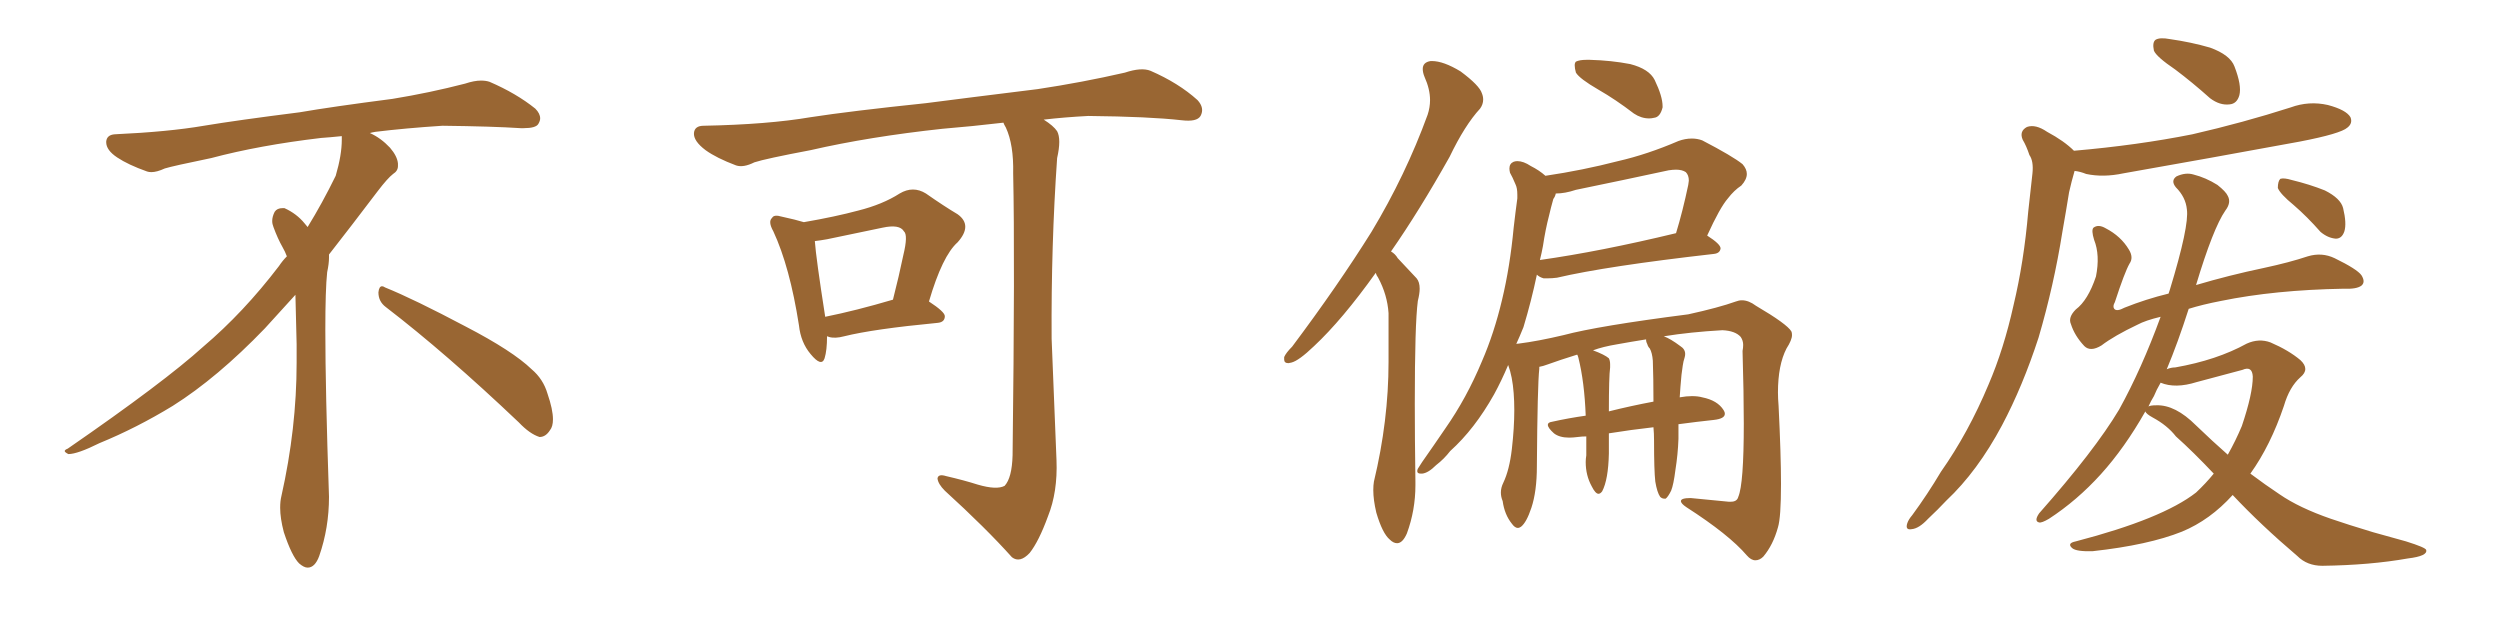 <svg xmlns="http://www.w3.org/2000/svg" xmlns:xlink="http://www.w3.org/1999/xlink" width="600" height="150"><path fill="#996633" padding="10" d="M92.58 73.68L92.58 73.68Q90.82 72.36 90.82 70.17L90.82 70.17Q90.97 68.70 91.70 68.70L91.70 68.70Q91.99 68.70 92.43 68.99L92.43 68.99Q99.32 71.78 111.77 78.37L111.77 78.37Q123.05 84.23 127.59 88.62L127.59 88.62Q130.37 90.97 131.40 94.48L131.40 94.48Q132.71 98.29 132.71 100.63L132.71 100.63Q132.71 102.39 131.98 103.27L131.98 103.27Q130.96 104.88 129.49 104.88L129.49 104.88Q127.15 104.15 124.51 101.37L124.51 101.37Q107.08 84.81 92.58 73.68ZM82.03 33.54L82.03 33.54L82.03 32.67Q79.25 32.96 77.05 33.11L77.05 33.11Q62.26 34.86 50.68 37.94L50.68 37.94Q41.46 39.84 39.55 40.43L39.55 40.43Q37.65 41.31 36.33 41.31L36.33 41.31Q35.74 41.31 35.30 41.16L35.30 41.16Q30.76 39.55 28.13 37.79L28.13 37.79Q25.49 36.04 25.49 34.13L25.49 34.13L25.49 33.98Q25.63 32.37 27.54 32.23L27.54 32.23Q40.43 31.64 48.93 30.18L48.93 30.18Q56.84 28.86 71.92 26.95L71.92 26.95Q79.54 25.63 94.19 23.73L94.19 23.73Q103.13 22.27 111.62 20.07L111.62 20.07Q113.82 19.34 115.43 19.34L115.43 19.34Q116.60 19.34 117.48 19.63L117.48 19.63Q123.93 22.41 128.47 26.07L128.47 26.07Q129.64 27.25 129.64 28.42L129.64 28.42Q129.64 29.00 129.20 29.74L129.20 29.74Q128.61 30.76 125.68 30.76L125.68 30.76L124.95 30.76Q118.21 30.32 106.20 30.18L106.20 30.18Q97.27 30.76 90.09 31.64L90.09 31.64Q89.21 31.79 88.77 31.93L88.77 31.93Q91.41 33.11 93.60 35.45L93.60 35.45Q95.36 37.50 95.51 39.26L95.51 39.26L95.51 39.84Q95.51 41.02 94.34 41.75L94.34 41.75Q93.02 42.77 90.67 45.85L90.67 45.85Q84.23 54.35 78.96 61.08L78.96 61.08L78.96 61.82Q78.96 63.28 78.52 65.33L78.52 65.33Q78.08 69.43 78.08 79.25L78.08 79.25Q78.08 93.46 78.96 119.24L78.96 119.24Q78.96 126.71 76.61 133.45L76.61 133.45Q75.59 136.23 73.83 136.23L73.83 136.23Q72.95 136.23 71.78 135.21L71.78 135.21Q70.02 133.45 68.12 127.73L68.12 127.73Q67.24 124.37 67.24 121.88L67.24 121.88Q67.24 120.26 67.53 119.09L67.53 119.09Q71.19 102.83 71.19 87.01L71.19 87.01L71.19 82.62Q71.04 76.61 70.90 70.75L70.90 70.75Q66.80 75.29 63.57 78.81L63.57 78.81Q52.15 90.67 41.46 97.41L41.46 97.41Q32.81 102.69 23.88 106.35L23.88 106.35Q18.60 108.98 16.41 108.98L16.41 108.98Q15.53 108.54 15.53 108.25L15.53 108.25Q15.53 107.96 16.26 107.67L16.26 107.67Q39.40 91.70 48.78 83.20L48.78 83.20Q58.45 75 66.94 63.87L66.94 63.87Q67.82 62.55 68.85 61.52L68.85 61.52Q68.41 60.35 67.82 59.33L67.82 59.33Q66.65 57.28 65.63 54.49L65.63 54.49Q65.33 53.76 65.33 53.03L65.33 53.03Q65.33 52.00 65.92 50.83L65.92 50.83Q66.50 49.95 67.82 49.95L67.82 49.95L68.26 49.95Q71.19 51.27 73.10 53.61L73.10 53.61Q73.39 53.91 73.83 54.49L73.83 54.49Q77.34 48.78 80.57 42.19L80.57 42.19Q82.03 37.21 82.03 33.54ZM198.49 80.71L198.49 80.71Q198.49 84.08 197.90 85.99L197.90 85.99Q197.17 88.18 194.53 84.96L194.53 84.96Q192.19 82.18 191.75 78.08L191.75 78.08Q189.55 64.01 185.60 55.52L185.60 55.52Q184.28 53.17 185.30 52.29L185.30 52.29Q185.74 51.42 187.65 52.00L187.65 52.00Q191.02 52.73 192.92 53.32L192.92 53.32Q200.54 52.00 205.96 50.54L205.96 50.54Q211.82 49.07 215.92 46.44L215.92 46.44Q219.14 44.53 222.22 46.44L222.22 46.44Q226.61 49.51 229.83 51.42L229.83 51.42Q233.50 54.05 229.83 58.15L229.83 58.15Q226.17 61.38 222.95 72.36L222.95 72.36Q226.76 74.85 226.76 75.88L226.76 75.88Q226.76 77.34 225 77.49L225 77.49Q209.62 78.96 202.59 80.71L202.59 80.71Q200.39 81.30 198.93 80.86L198.93 80.86Q198.63 80.71 198.49 80.71ZM198.05 76.03L198.05 76.03Q205.37 74.56 214.31 71.92L214.31 71.92Q215.77 66.21 216.80 61.23L216.80 61.23Q217.97 56.40 216.94 55.52L216.94 55.52Q215.92 53.76 211.82 54.64L211.82 54.64Q205.66 55.96 198.49 57.42L198.49 57.42Q196.88 57.71 195.56 57.86L195.56 57.86Q195.85 61.96 198.05 76.03ZM234.67 116.31L234.67 116.31L234.67 116.31Q239.21 117.63 241.11 116.60L241.11 116.60Q242.87 114.70 243.02 109.28L243.02 109.28Q243.60 61.96 243.16 41.60L243.16 41.60Q243.31 34.72 241.41 30.62L241.41 30.62Q240.97 29.88 240.82 29.44L240.82 29.44Q233.35 30.32 226.17 30.91L226.17 30.91Q208.59 32.81 194.53 36.04L194.53 36.04Q183.69 38.09 181.05 38.96L181.05 38.96Q178.42 40.28 176.66 39.70L176.66 39.70Q171.97 37.94 169.34 36.04L169.34 36.04Q166.41 33.84 166.55 31.93L166.55 31.93Q166.70 30.18 168.90 30.18L168.90 30.18Q184.28 29.88 194.53 28.13L194.53 28.13Q204.05 26.66 222.22 24.76L222.22 24.76Q231.30 23.58 249.02 21.39L249.02 21.39Q259.72 19.78 269.97 17.43L269.97 17.43Q273.93 16.11 276.12 16.99L276.12 16.99Q282.86 19.92 287.40 24.02L287.40 24.02Q289.16 25.93 288.13 27.83L288.13 27.83Q287.26 29.30 283.59 28.86L283.59 28.86Q275.83 27.98 261.18 27.83L261.18 27.83Q255.47 28.13 250.49 28.71L250.49 28.71Q252.83 30.18 253.71 31.49L253.71 31.49Q254.74 33.40 253.71 37.94L253.71 37.94Q252.25 58.89 252.39 81.30L252.39 81.30Q253.13 98.88 253.56 110.45L253.56 110.45Q253.86 118.07 251.51 123.93L251.51 123.93Q249.32 129.93 247.12 132.71L247.12 132.71Q244.78 135.21 242.87 133.74L242.87 133.74Q236.57 126.71 226.76 117.77L226.76 117.77Q225.15 116.16 225 114.84L225 114.84Q225.15 113.67 227.05 114.26L227.05 114.26Q231.45 115.28 234.67 116.31ZM330.18 65.48L330.18 65.48Q322.12 76.76 315.38 83.06L315.38 83.06Q311.72 86.57 309.96 87.01L309.96 87.01L309.23 87.16Q308.20 87.16 308.20 86.28L308.20 86.28L308.20 85.69Q308.64 84.67 310.11 83.20L310.11 83.20Q321.09 68.55 329.15 55.66L329.15 55.66Q337.35 42.04 342.63 27.54L342.63 27.54Q343.21 25.78 343.21 24.02L343.21 24.02Q343.21 21.39 341.89 18.46L341.89 18.46Q341.46 17.43 341.46 16.55L341.46 16.55Q341.46 14.94 343.36 14.65L343.36 14.65L343.65 14.65Q346.44 14.65 350.54 17.14L350.54 17.14Q355.08 20.51 355.66 22.41L355.66 22.41Q355.96 23.14 355.96 23.88L355.96 23.88Q355.96 25.05 355.22 26.07L355.22 26.07Q351.56 30.03 347.90 37.65L347.90 37.65Q340.58 50.68 333.84 60.35L333.84 60.35Q334.86 60.94 335.45 61.96L335.45 61.96Q337.35 64.01 339.99 66.80L339.99 66.80Q340.72 67.68 340.72 69.29L340.72 69.29Q340.72 70.46 340.28 72.22L340.28 72.22Q339.55 77.78 339.55 96.83L339.55 96.83Q339.55 105.03 339.70 115.58L339.70 115.58L339.70 116.46Q339.70 122.46 337.65 128.03L337.65 128.03Q336.62 130.37 335.30 130.37L335.30 130.37Q334.42 130.37 333.54 129.49L333.54 129.49Q331.79 128.03 330.32 123.05L330.32 123.05Q329.59 119.97 329.59 117.63L329.59 117.63Q329.59 116.46 329.74 115.58L329.74 115.58Q333.25 100.93 333.25 86.87L333.25 86.87L333.25 75.15Q332.96 70.75 330.76 66.65L330.76 66.65Q330.32 66.06 330.18 65.48ZM383.64 21.53L383.64 21.53Q379.10 18.90 378.22 17.43L378.22 17.43Q377.93 16.41 377.93 15.67L377.93 15.67Q377.93 15.09 378.22 14.79L378.22 14.79Q379.10 14.36 380.71 14.36L380.71 14.36L381.59 14.36Q386.72 14.50 391.26 15.38L391.26 15.38Q395.80 16.55 397.12 19.19L397.12 19.19Q399.02 23.14 399.02 25.49L399.02 25.49L399.02 25.78Q398.44 28.13 396.97 28.27L396.97 28.27Q396.39 28.42 395.80 28.42L395.80 28.42Q393.90 28.42 392.14 27.25L392.14 27.25Q387.74 23.88 383.64 21.53ZM397.27 115.58L397.27 115.58Q396.97 112.94 396.97 105.76L396.97 105.76Q396.97 104.00 396.83 102.54L396.83 102.54Q391.55 103.13 386.13 104.00L386.13 104.00L386.13 108.84Q385.99 115.14 384.52 117.92L384.52 117.92Q384.08 118.51 383.64 118.51L383.64 118.51Q382.91 118.51 382.03 116.75L382.03 116.75Q380.57 114.11 380.57 110.89L380.57 110.89Q380.57 110.16 380.71 109.28L380.71 109.28L380.71 104.74Q379.69 104.74 378.66 104.88L378.66 104.88Q377.49 105.03 376.61 105.03L376.61 105.03Q374.27 105.03 372.95 104.00L372.95 104.00Q371.48 102.69 371.48 101.95L371.48 101.95Q371.48 101.37 372.51 101.22L372.51 101.22Q376.46 100.34 380.57 99.76L380.57 99.76Q380.27 91.70 378.81 85.84L378.81 85.84Q378.66 85.25 378.52 85.11L378.52 85.11Q374.27 86.43 371.48 87.45L371.48 87.45Q370.31 87.89 369.43 88.04L369.43 88.04L369.43 88.48Q368.99 92.43 368.85 111.91L368.85 111.91Q368.85 117.92 367.53 121.88L367.53 121.88Q366.36 125.39 365.04 126.42L365.04 126.42Q364.60 126.71 364.31 126.71L364.31 126.71Q363.57 126.71 362.84 125.68L362.84 125.68Q361.08 123.49 360.64 120.26L360.64 120.26Q360.21 119.24 360.21 118.21L360.21 118.21Q360.21 117.04 360.79 115.87L360.79 115.87Q362.26 112.79 362.84 107.81L362.84 107.81Q363.43 102.69 363.43 98.44L363.43 98.44Q363.43 96.24 363.28 94.34L363.28 94.34Q362.99 90.38 361.96 87.60L361.96 87.60Q360.35 91.41 358.59 94.63L358.59 94.63Q353.91 102.98 348.05 108.25L348.05 108.25Q346.58 110.16 344.68 111.62L344.68 111.62Q342.77 113.53 341.31 113.67L341.31 113.67L341.02 113.67Q340.14 113.67 340.14 113.09L340.14 113.09Q340.14 112.79 340.28 112.50L340.28 112.50Q340.72 111.77 341.31 110.89L341.31 110.89Q344.09 106.93 346.88 102.83L346.88 102.83Q352.00 95.51 355.66 86.72L355.66 86.72Q358.59 79.98 360.50 71.92L360.50 71.92Q362.40 64.01 363.28 54.64L363.28 54.64Q363.72 50.83 364.16 47.61L364.16 47.61L364.16 46.73Q364.16 45.12 363.72 44.24L363.72 44.24Q362.99 42.48 362.40 41.46L362.40 41.46Q362.26 40.87 362.26 40.43L362.26 40.43Q362.26 39.26 363.28 38.82L363.28 38.82Q363.72 38.67 364.16 38.67L364.16 38.67Q365.63 38.67 367.38 39.84L367.38 39.84Q369.43 40.87 370.90 42.19L370.90 42.19Q379.83 40.87 388.33 38.67L388.33 38.67Q395.36 37.06 402.83 33.84L402.83 33.84Q404.44 33.25 406.05 33.25L406.05 33.25Q407.37 33.25 408.54 33.69L408.54 33.69Q415.87 37.50 418.21 39.40L418.21 39.40Q419.24 40.58 419.24 41.75L419.24 41.75Q419.24 43.07 417.92 44.53L417.92 44.53Q416.16 45.70 414.70 47.61L414.70 47.61Q412.79 49.80 409.72 56.54L409.72 56.54Q412.94 58.59 412.94 59.62L412.94 59.62Q412.79 60.79 411.33 60.94L411.33 60.94Q385.55 63.87 373.68 66.65L373.68 66.65Q372.51 66.80 371.48 66.80L371.48 66.80L370.46 66.80Q369.43 66.50 368.85 65.92L368.85 65.92Q367.53 72.22 365.63 78.52L365.63 78.52Q364.75 80.71 363.87 82.62L363.87 82.62Q363.87 82.47 364.45 82.47L364.45 82.47Q369.14 81.88 375.29 80.42L375.29 80.42Q383.50 78.22 405.18 75.44L405.18 75.44Q412.50 73.83 416.60 72.36L416.60 72.36Q417.33 72.07 418.07 72.07L418.07 72.07Q419.68 72.07 421.44 73.39L421.44 73.39Q428.91 77.78 429.93 79.54L429.93 79.54Q430.08 79.83 430.08 80.42L430.08 80.42Q430.08 81.59 428.76 83.64L428.76 83.64Q426.71 87.60 426.71 94.19L426.71 94.19Q426.71 95.65 426.86 97.41L426.86 97.41Q427.44 109.13 427.44 116.16L427.44 116.16Q427.44 124.22 426.71 126.56L426.71 126.56Q425.54 130.81 423.19 133.59L423.19 133.59Q422.31 134.47 421.29 134.47L421.29 134.47Q420.26 134.47 419.24 133.30L419.24 133.30Q414.99 128.32 404.74 121.73L404.74 121.73Q403.42 120.85 403.42 120.26L403.42 120.26Q403.42 119.53 405.76 119.53L405.76 119.53Q410.45 119.97 414.84 120.41L414.84 120.41L415.43 120.41Q416.89 120.41 417.19 119.24L417.19 119.24Q418.51 116.16 418.51 101.66L418.51 101.66Q418.51 94.34 418.21 84.23L418.21 84.23Q418.36 83.50 418.36 82.76L418.36 82.76Q418.36 81.74 417.77 80.86L417.77 80.86Q416.46 79.39 413.38 79.25L413.38 79.25Q405.62 79.69 399.32 80.71L399.32 80.71Q400.93 81.30 403.27 83.06L403.27 83.06Q404.44 83.79 404.44 84.96L404.44 84.96Q404.44 85.40 404.30 85.84L404.30 85.84Q404.00 86.72 403.86 87.74L403.86 87.74Q403.71 88.62 403.56 89.94L403.56 89.94Q403.27 93.02 403.13 95.36L403.13 95.36Q404.74 95.07 406.05 95.07L406.05 95.07Q407.52 95.07 408.54 95.36L408.54 95.36Q412.21 96.09 413.67 98.44L413.67 98.44Q413.96 98.88 413.96 99.32L413.96 99.32Q413.96 100.49 411.33 100.78L411.33 100.78Q407.23 101.22 402.83 101.81L402.83 101.81L402.83 105.32Q402.69 109.13 402.10 112.79L402.10 112.79Q401.66 116.31 401.07 117.77L401.07 117.77Q400.34 119.24 399.76 119.68L399.76 119.68L399.46 119.68Q398.88 119.68 398.44 119.24L398.44 119.24Q397.71 118.21 397.27 115.58ZM395.95 83.64L395.95 83.64Q395.51 83.20 395.36 82.62L395.36 82.62Q395.07 82.03 395.07 81.74L395.07 81.74L395.07 81.45Q391.41 82.03 388.18 82.62L388.18 82.62Q384.67 83.20 382.32 84.08L382.32 84.08Q385.11 85.11 386.13 85.99L386.13 85.99Q386.43 86.57 386.43 87.45L386.43 87.45L386.43 88.18Q386.13 90.38 386.13 98.73L386.13 98.73Q391.41 97.41 396.83 96.39L396.83 96.39Q396.83 90.67 396.68 86.57L396.68 86.57Q396.53 84.67 395.95 83.64ZM369.58 62.40L369.58 62.40Q384.08 60.35 402.25 55.96L402.25 55.96Q403.86 50.68 405.18 44.38L405.18 44.38L405.32 43.36Q405.32 42.04 404.59 41.31L404.59 41.31Q403.71 40.72 402.25 40.72L402.25 40.72Q401.51 40.72 400.49 40.87L400.49 40.87Q389.65 43.21 378.22 45.56L378.22 45.56Q375.59 46.44 373.39 46.44L373.39 46.44Q373.24 47.17 372.80 47.75L372.80 47.75Q372.22 49.80 371.78 51.71L371.78 51.71Q370.90 55.08 370.31 59.03L370.31 59.03Q370.02 60.64 369.58 62.40ZM522.07 16.70L522.07 16.70Q517.53 13.62 516.94 12.16L516.94 12.16Q516.50 10.11 517.38 9.52L517.38 9.52Q518.41 8.94 520.75 9.38L520.75 9.38Q525.88 10.11 530.42 11.43L530.42 11.43Q535.25 13.18 536.28 15.97L536.28 15.97Q538.04 20.51 537.45 22.85L537.45 22.85Q536.87 24.90 535.11 25.05L535.11 25.05Q532.76 25.34 530.42 23.58L530.42 23.58Q526.17 19.78 522.07 16.70ZM497.75 36.18L497.75 36.18Q512.99 34.86 526.17 32.23L526.17 32.23Q538.33 29.44 549.76 25.78L549.76 25.78Q554.15 24.17 558.69 25.20L558.69 25.20Q563.09 26.37 564.11 28.13L564.11 28.13Q564.70 29.59 563.38 30.62L563.38 30.62Q561.77 32.08 551.95 33.98L551.95 33.98Q530.42 37.94 509.62 41.60L509.62 41.60Q504.79 42.63 500.68 41.75L500.68 41.75Q499.22 41.16 497.90 41.02L497.90 41.02Q497.17 43.51 496.58 46.14L496.58 46.14Q495.85 50.68 494.97 55.66L494.97 55.66Q492.92 68.55 489.26 81.01L489.26 81.01Q485.45 92.72 480.47 102.10L480.47 102.10Q474.61 113.09 467.14 120.12L467.14 120.12Q465.09 122.31 462.74 124.51L462.74 124.51Q460.55 126.86 458.79 127.00L458.79 127.00Q457.18 127.29 457.76 125.54L457.76 125.54Q458.06 124.66 458.94 123.63L458.94 123.63Q462.60 118.65 465.82 113.23L465.82 113.23Q472.41 103.86 477.25 92.29L477.25 92.29Q480.91 83.79 483.25 73.24L483.25 73.24Q485.74 62.84 486.77 50.83L486.77 50.83Q487.35 45.70 487.79 41.60L487.79 41.60Q488.09 38.67 487.06 37.21L487.06 37.21Q486.33 35.01 485.45 33.54L485.45 33.54Q484.57 31.49 486.47 30.47L486.47 30.47Q488.53 29.74 491.31 31.64L491.31 31.64Q495.41 33.84 497.75 36.18ZM535.84 118.80L535.84 118.80Q530.42 124.80 523.68 127.59L523.68 127.59Q515.63 130.81 502.29 132.28L502.29 132.28Q498.34 132.42 497.31 131.54L497.31 131.54Q496.00 130.37 498.19 129.93L498.19 129.93Q518.99 124.51 527.05 118.21L527.05 118.21Q529.39 116.02 531.30 113.67L531.30 113.67Q526.32 108.40 522.22 104.74L522.22 104.74Q520.17 102.10 516.65 100.20L516.65 100.20Q515.04 99.32 514.89 98.73L514.89 98.73Q509.91 107.52 504.20 113.82L504.20 113.82Q498.49 120.12 491.75 124.51L491.75 124.51Q489.99 125.54 489.40 125.39L489.40 125.39Q488.09 125.10 489.40 123.19L489.40 123.19Q502.73 108.11 508.59 98.29L508.59 98.29Q514.01 88.48 518.55 76.03L518.55 76.03Q514.89 76.90 512.99 77.93L512.99 77.93Q507.42 80.57 504.35 82.91L504.35 82.91Q501.71 84.52 500.24 83.06L500.24 83.06Q497.90 80.57 497.02 77.78L497.02 77.78Q496.29 76.17 498.19 74.27L498.19 74.27Q501.12 72.07 503.03 66.36L503.03 66.36Q504.05 61.23 502.59 57.57L502.59 57.57Q501.86 55.22 502.44 54.64L502.44 54.64Q503.61 53.76 505.37 54.79L505.37 54.79Q509.03 56.69 510.94 59.91L510.94 59.91Q512.11 61.82 511.08 63.28L511.08 63.28Q509.91 65.33 507.57 72.51L507.57 72.51Q506.98 73.54 507.42 74.12L507.42 74.12Q508.01 74.85 509.91 73.83L509.91 73.83Q515.04 71.78 520.46 70.46L520.46 70.46Q520.61 70.02 520.75 69.58L520.75 69.58Q525.44 54.20 524.85 50.24L524.85 50.24Q524.56 47.31 522.22 44.97L522.22 44.97Q520.90 43.36 522.36 42.33L522.36 42.33Q524.56 41.31 526.46 41.89L526.46 41.89Q529.39 42.63 532.18 44.38L532.18 44.38Q534.23 46.00 534.67 47.02L534.67 47.02Q535.55 48.63 534.08 50.54L534.08 50.54Q531.15 54.79 527.05 68.41L527.05 68.41Q534.96 66.06 543.31 64.31L543.31 64.31Q549.46 62.99 553.86 61.52L553.86 61.52Q557.23 60.50 560.30 61.96L560.30 61.96Q565.72 64.60 566.75 66.06L566.75 66.06Q567.77 67.68 566.75 68.55L566.75 68.55Q565.58 69.43 562.50 69.29L562.50 69.29Q545.95 69.58 533.06 72.22L533.06 72.22Q528.52 73.10 525.29 74.12L525.29 74.12Q522.66 82.32 520.02 88.62L520.02 88.62Q521.04 88.18 522.07 88.18L522.07 88.18Q532.03 86.43 539.21 82.47L539.21 82.47Q542.14 81.15 544.92 82.18L544.92 82.18Q549.32 84.08 552.10 86.43L552.10 86.43Q554.44 88.62 552.10 90.53L552.10 90.53Q549.46 92.87 548.14 97.41L548.14 97.41Q544.92 106.93 540.09 113.67L540.09 113.67Q543.60 116.31 547.12 118.65L547.12 118.65Q551.81 121.88 559.42 124.51L559.42 124.51Q563.23 125.83 569.53 127.73L569.53 127.73Q573.78 128.91 577.44 129.93L577.44 129.93Q582.13 131.40 582.28 131.98L582.28 131.98Q582.71 133.45 577.88 134.03L577.88 134.03Q568.80 135.64 557.37 135.79L557.37 135.79Q553.71 135.79 551.37 133.45L551.37 133.45Q542.58 125.98 535.84 118.80ZM527.05 102.10L527.05 102.10Q531.01 105.91 534.67 109.13L534.67 109.13Q536.57 105.76 538.04 102.25L538.04 102.25Q540.67 94.48 540.67 90.38L540.67 90.38Q540.53 87.74 538.18 88.77L538.18 88.77Q532.62 90.23 527.20 91.70L527.20 91.70Q522.07 93.31 518.55 91.85L518.55 91.85Q517.53 93.60 516.94 95.07L516.94 95.07Q516.21 96.24 515.63 97.56L515.63 97.56Q516.06 97.27 517.53 97.27L517.53 97.27Q522.07 97.12 527.05 102.10ZM550.49 49.22L550.49 49.22L550.49 49.22Q547.27 46.58 546.68 45.12L546.68 45.12Q546.68 43.51 547.27 42.92L547.27 42.92Q548.14 42.63 550.05 43.21L550.05 43.21Q554.30 44.24 557.96 45.70L557.96 45.70Q561.77 47.61 562.35 49.95L562.35 49.95Q563.23 53.61 562.65 55.52L562.65 55.52Q562.06 57.28 560.60 57.28L560.60 57.28Q558.69 57.13 556.93 55.66L556.93 55.66Q553.71 52.00 550.49 49.22Z"/></svg>